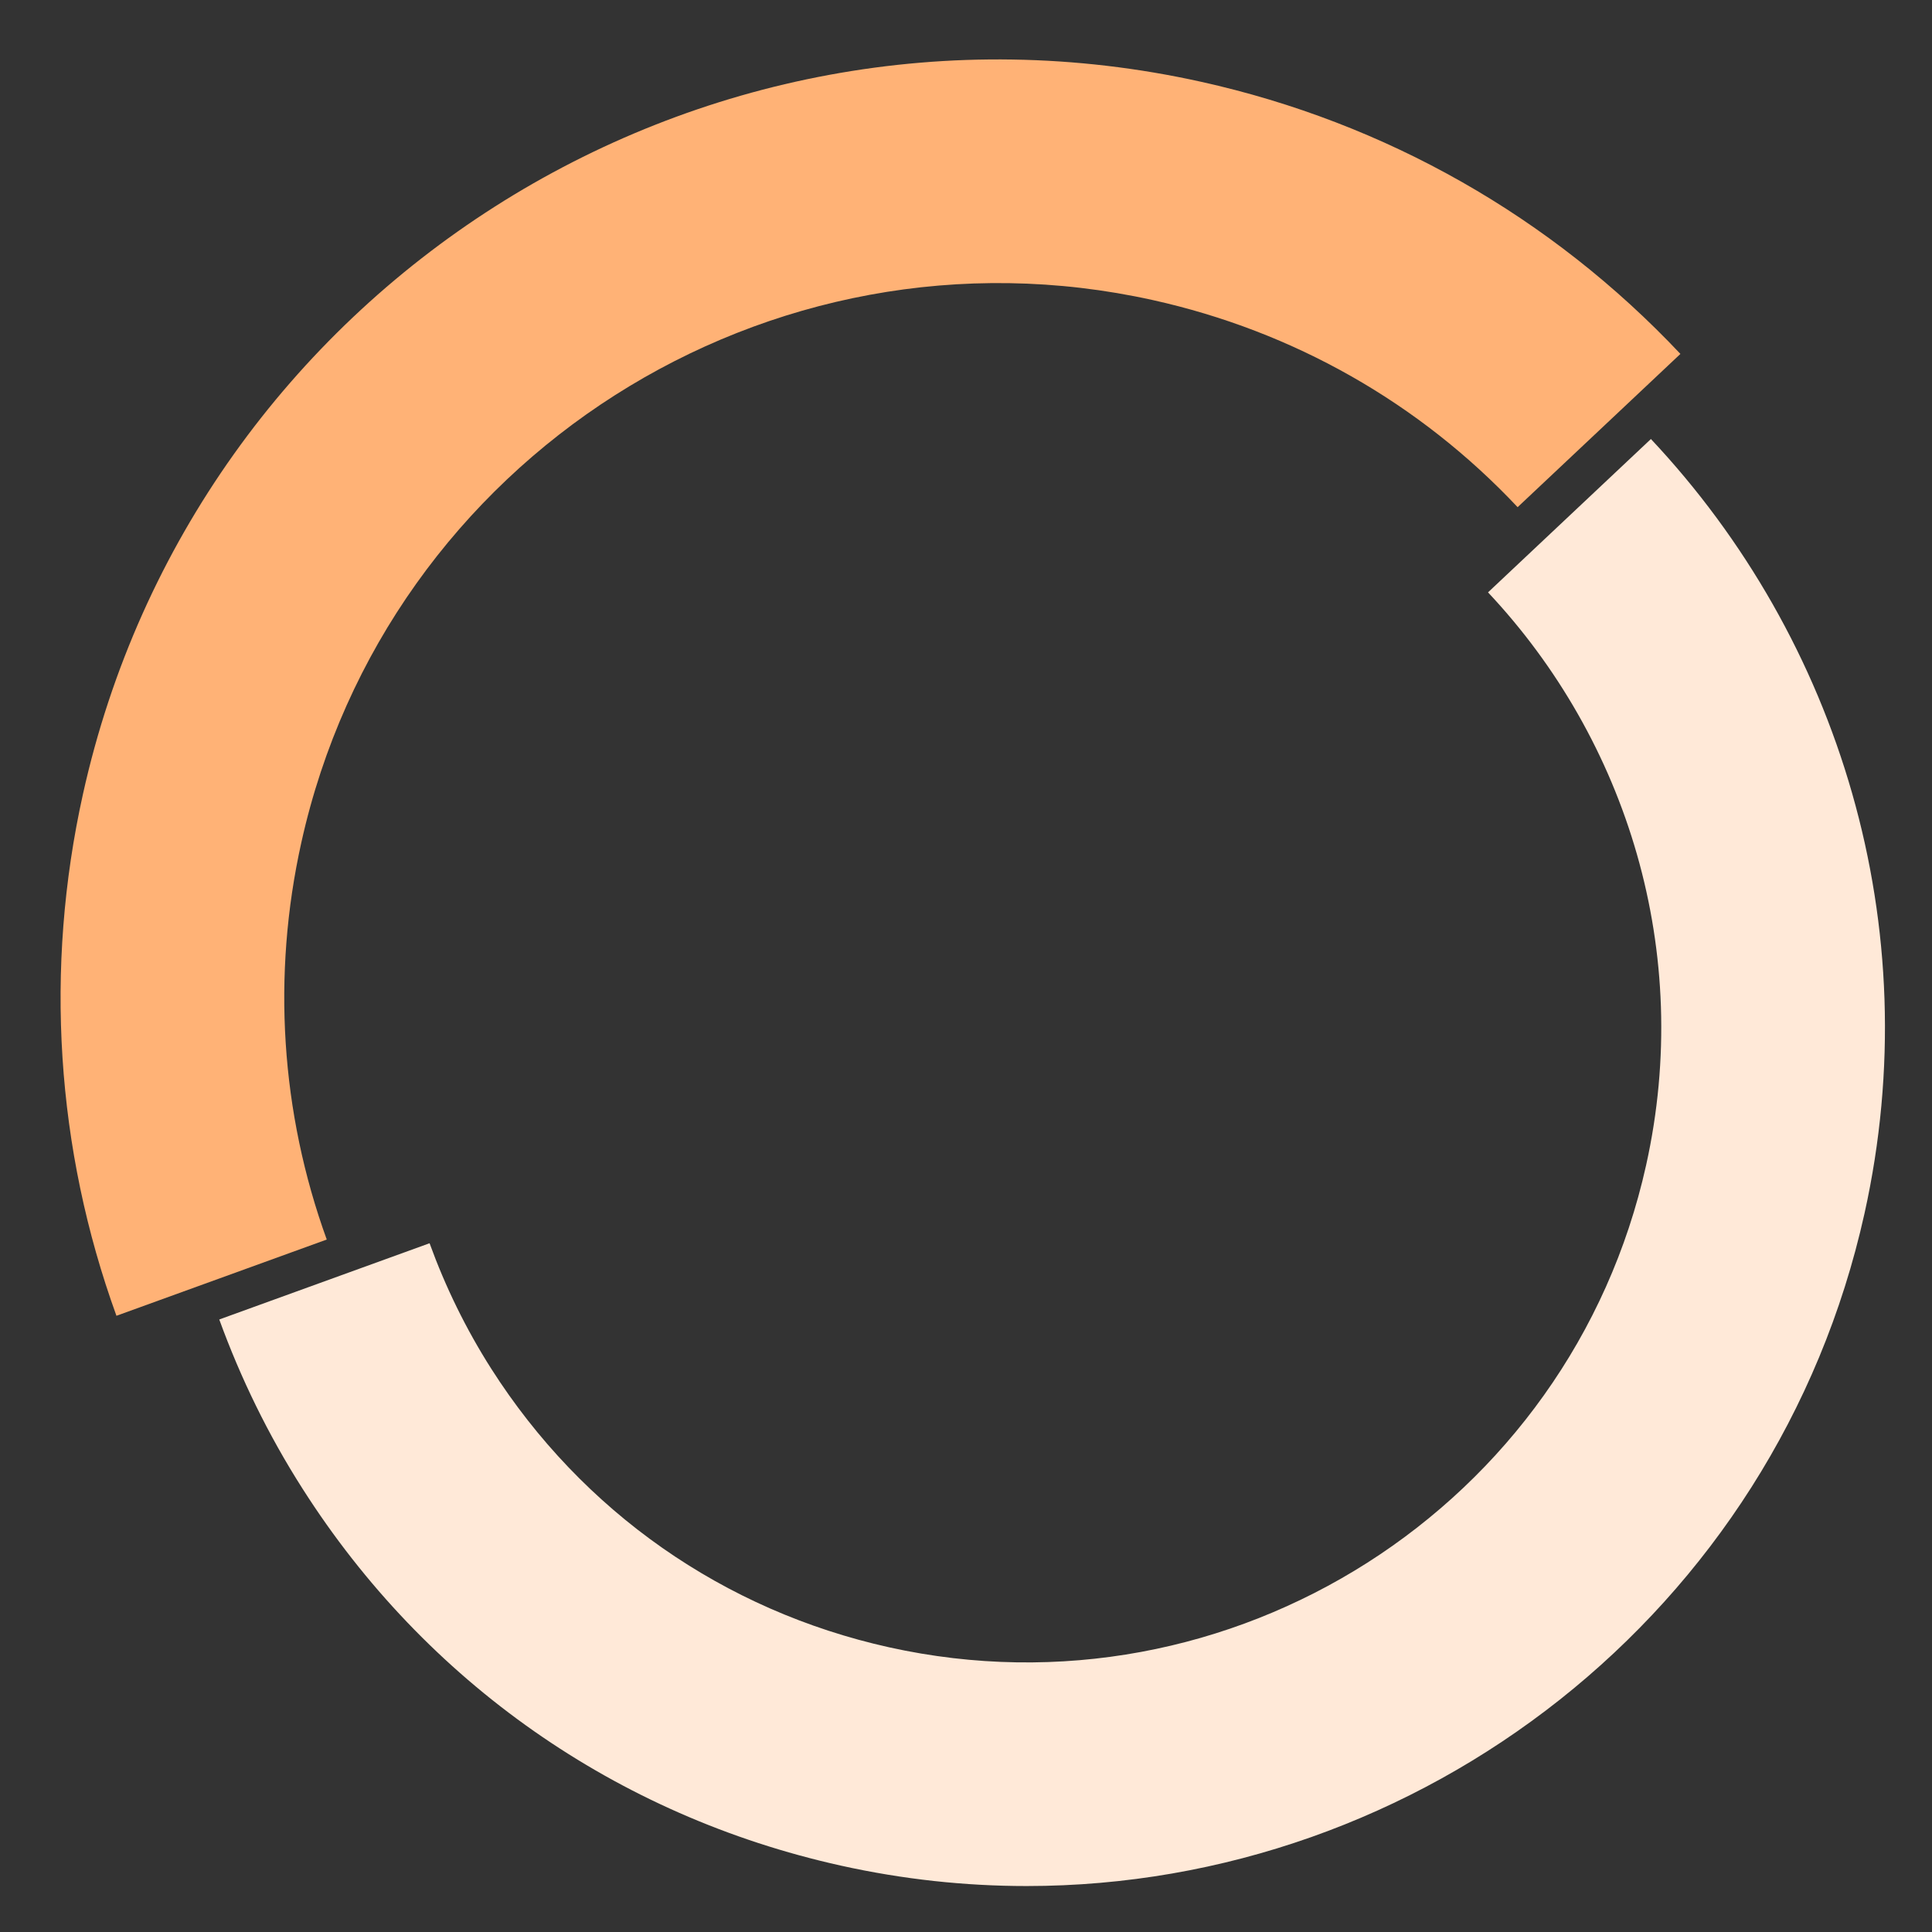 <?xml version="1.0" encoding="UTF-8"?> <svg xmlns="http://www.w3.org/2000/svg" id="_Слой_1" data-name="Слой 1" viewBox="0 0 198.43 198.43"><rect x="0" y="0" width="198.43" height="198.43" fill="#333333" stroke="none"/><defs><style> .cls-1 { fill: #ffe9d8; } .cls-1, .cls-2 { stroke-width: 0px; } .cls-2 { fill: #ffb276; } </style></defs><path class="cls-1" d="M169.55,45.1l-16.72,15.74c14.29,15.2,21.09,36.97,16.24,58.82-7.78,35.09-42.66,57.31-77.75,49.53-17-3.77-31.51-13.93-40.87-28.62-2.61-4.1-4.71-8.42-6.33-12.88l-21.6,7.83c2.19,6.02,5.03,11.86,8.56,17.39,12.65,19.86,32.28,33.6,55.27,38.7,6.4,1.42,12.79,2.1,19.09,2.1,40.42,0,76.95-28.03,86.06-69.09,6.55-29.55-2.63-58.99-21.95-79.54Z"></path><path class="cls-2" d="M33.56,127.31c-4.73-13.05-5.64-27.15-2.61-40.78,8.75-39.47,47.98-64.46,87.45-55.71,14.43,3.2,27.39,10.55,37.47,21.27l11.4-10.73,5.32-5.01c-13.26-14.08-30.28-23.75-49.23-27.95C71.53-3.1,20.01,29.72,8.52,81.56c-3.97,17.9-2.78,36.43,3.44,53.58l8.36-3.03,13.24-4.8Z"></path></svg> 